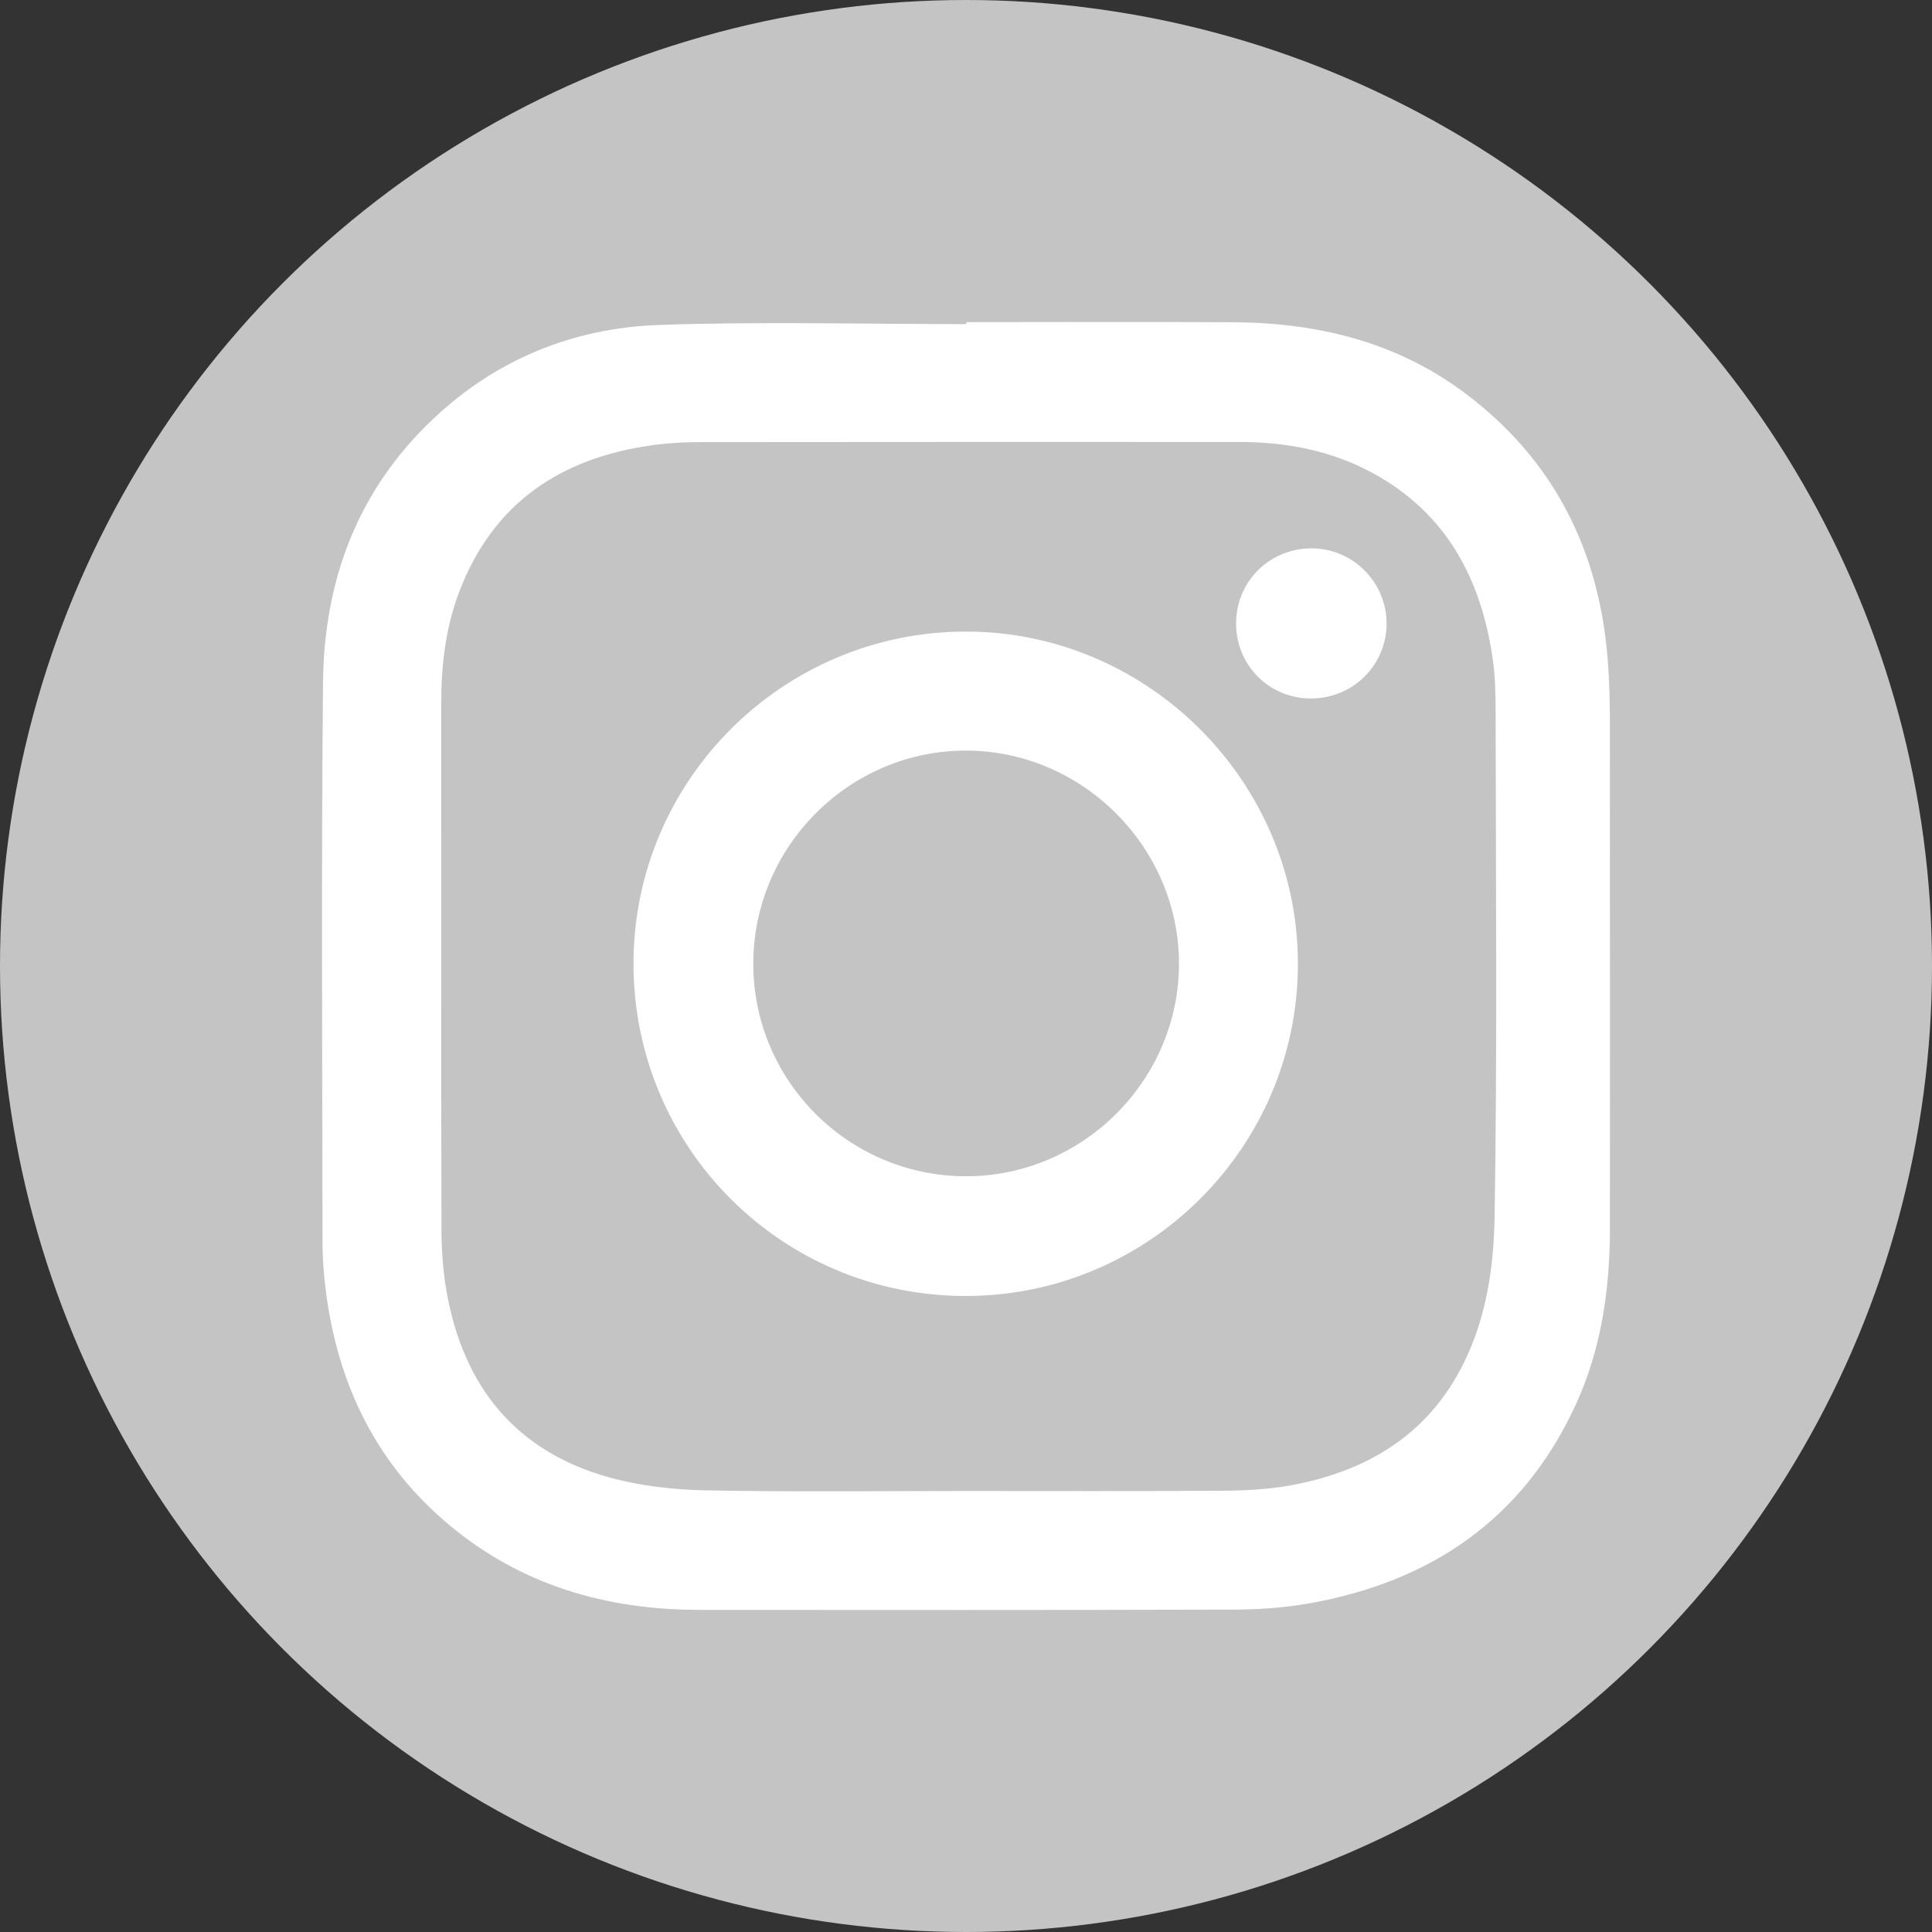 <svg width="30" height="30" viewBox="0 0 30 30" fill="none" xmlns="http://www.w3.org/2000/svg">
<rect x="0" y="0" width="30" height="30" fill="#333333" stroke="none"/>
<circle cx="15" cy="15" r="15" fill="#C4C4C4"/>
<g clip-path="url(#clip0_906_22217)">
<path fill-rule="evenodd" clip-rule="evenodd" d="M15.006 5.002C16.39 5.002 17.774 4.996 19.158 5.004C20.46 5.012 21.683 5.309 22.742 6.1C24.126 7.134 24.834 8.546 24.965 10.25C25.012 10.849 24.997 11.454 24.998 12.057C25.001 14.393 25 16.729 24.999 19.066C24.999 20.02 24.866 20.951 24.463 21.824C23.644 23.594 22.215 24.562 20.33 24.897C19.937 24.967 19.531 24.993 19.131 24.994C16.371 25.002 13.611 25 10.85 24.998C9.415 24.996 8.102 24.617 6.983 23.686C5.846 22.74 5.247 21.502 5.06 20.052C5.028 19.801 5.008 19.548 5.008 19.295C5.005 16.394 4.988 13.492 5.016 10.59C5.032 9.005 5.559 7.599 6.74 6.492C7.718 5.573 8.908 5.093 10.23 5.046C11.82 4.99 13.414 5.033 15.006 5.033C15.006 5.023 15.006 5.013 15.006 5.002ZM14.99 23.152C16.322 23.152 17.654 23.157 18.985 23.148C19.333 23.146 19.687 23.128 20.028 23.067C21.334 22.831 22.326 22.176 22.846 20.905C23.11 20.259 23.197 19.567 23.208 18.896C23.251 16.293 23.227 13.689 23.224 11.085C23.223 10.803 23.22 10.518 23.18 10.239C23.001 8.99 22.46 7.965 21.309 7.342C20.668 6.995 19.971 6.863 19.246 6.863C16.456 6.862 13.667 6.862 10.877 6.865C10.625 6.865 10.371 6.879 10.121 6.914C8.7 7.114 7.654 7.814 7.13 9.192C6.919 9.747 6.851 10.33 6.851 10.921C6.851 13.644 6.848 16.367 6.855 19.09C6.856 19.423 6.88 19.761 6.94 20.088C7.205 21.54 8.014 22.538 9.456 22.94C9.937 23.073 10.451 23.132 10.951 23.142C12.297 23.169 13.644 23.152 14.99 23.152Z" fill="white"/>
<path fill-rule="evenodd" clip-rule="evenodd" d="M20.154 14.968C20.153 17.815 17.83 20.131 14.982 20.124C12.133 20.117 9.839 17.818 9.837 14.967C9.835 12.12 12.155 9.804 15.005 9.807C17.831 9.81 20.156 12.141 20.154 14.968ZM14.998 18.265C16.814 18.267 18.31 16.772 18.307 14.958C18.304 13.157 16.812 11.662 15.01 11.655C13.196 11.648 11.701 13.138 11.697 14.957C11.693 16.779 13.175 18.264 14.998 18.265Z" fill="white"/>
<path fill-rule="evenodd" clip-rule="evenodd" d="M20.346 10.846C19.701 10.841 19.192 10.325 19.194 9.678C19.196 9.024 19.718 8.511 20.375 8.515C21.013 8.52 21.533 9.046 21.531 9.685C21.529 10.334 20.999 10.852 20.346 10.846Z" fill="white"/>
</g>
<defs>
<clipPath id="clip0_906_22217">
<rect width="20" height="20" fill="white" transform="translate(5 5)"/>
</clipPath>
</defs>
</svg>
